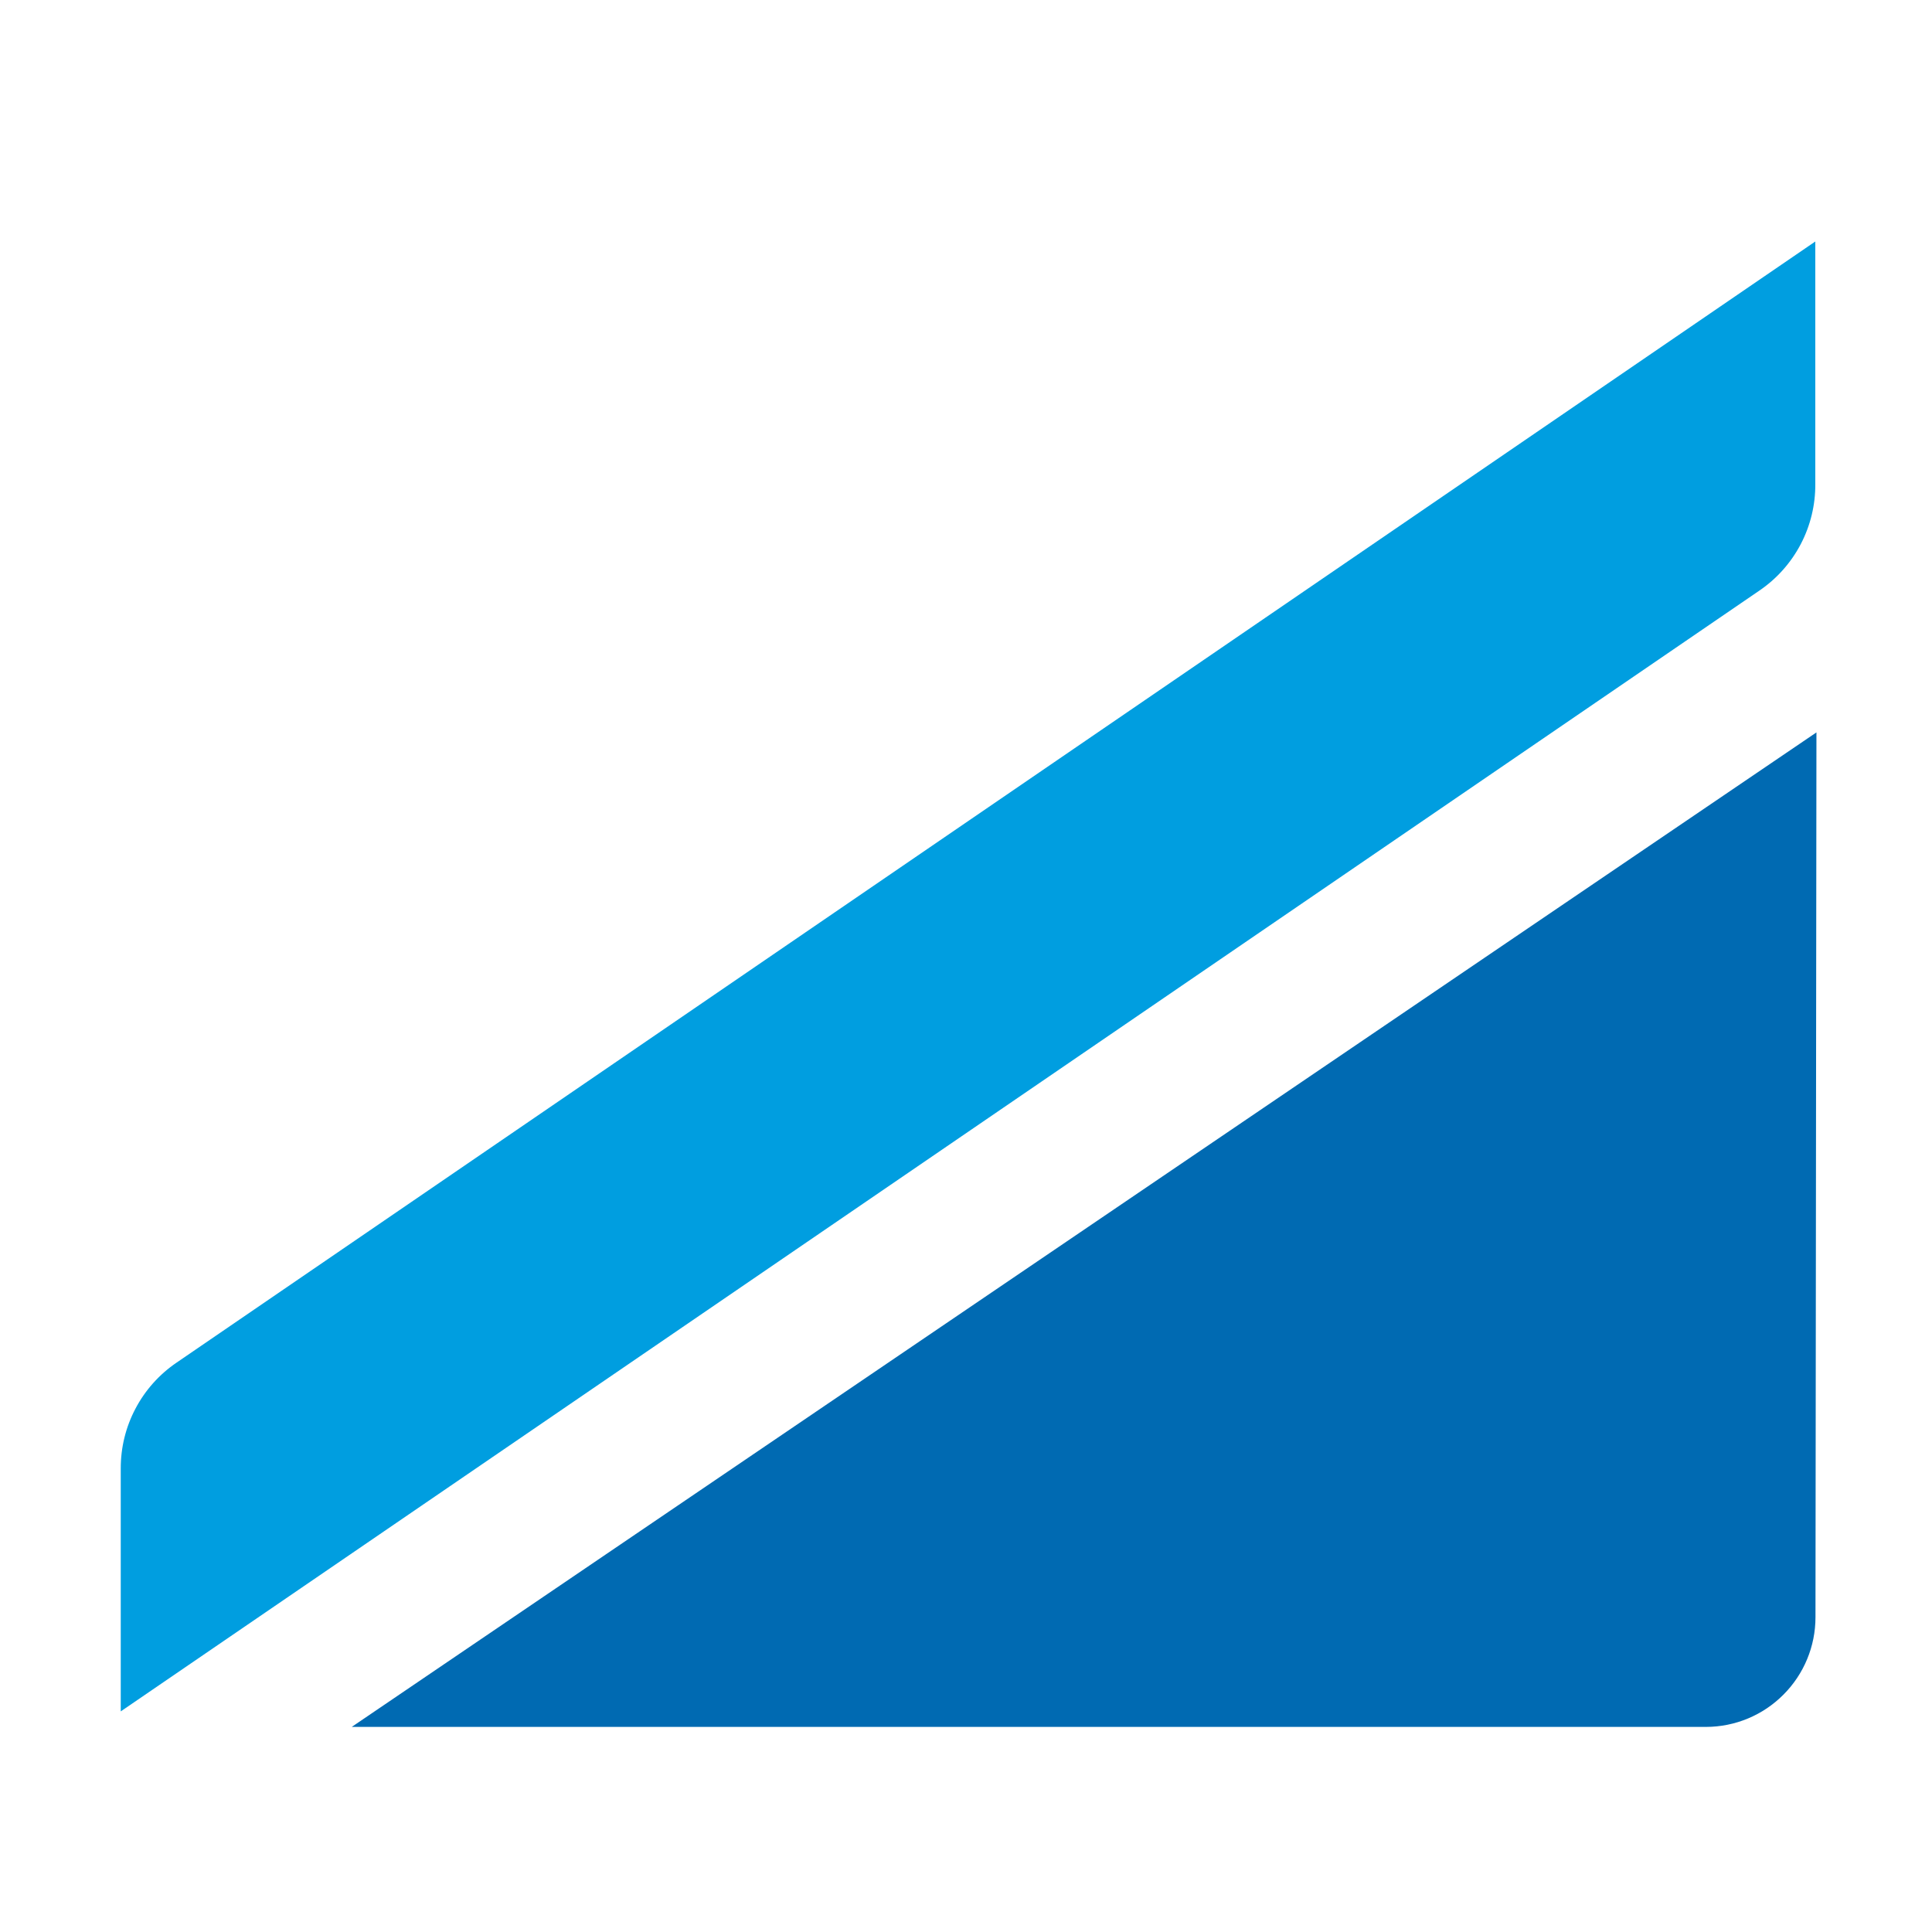 <svg width="32" height="32" viewBox="0 0 32 32" fill="none" xmlns="http://www.w3.org/2000/svg">
<path d="M2.925 22.569C2.639 22.763 2.405 23.025 2.244 23.331C2.082 23.637 1.999 23.978 2 24.324V28.346L29.144 9.78C29.431 9.584 29.665 9.32 29.826 9.013C29.987 8.705 30.07 8.362 30.067 8.015V4L2.925 22.569Z" fill="#009EE0"/>
<path d="M30.07 26.787C30.07 27.268 29.879 27.729 29.539 28.069C29.2 28.41 28.739 28.602 28.258 28.603H5.826L30.086 12.131C30.086 12.131 30.07 26.289 30.07 26.787Z" fill="#006AB2"/>
</svg>

